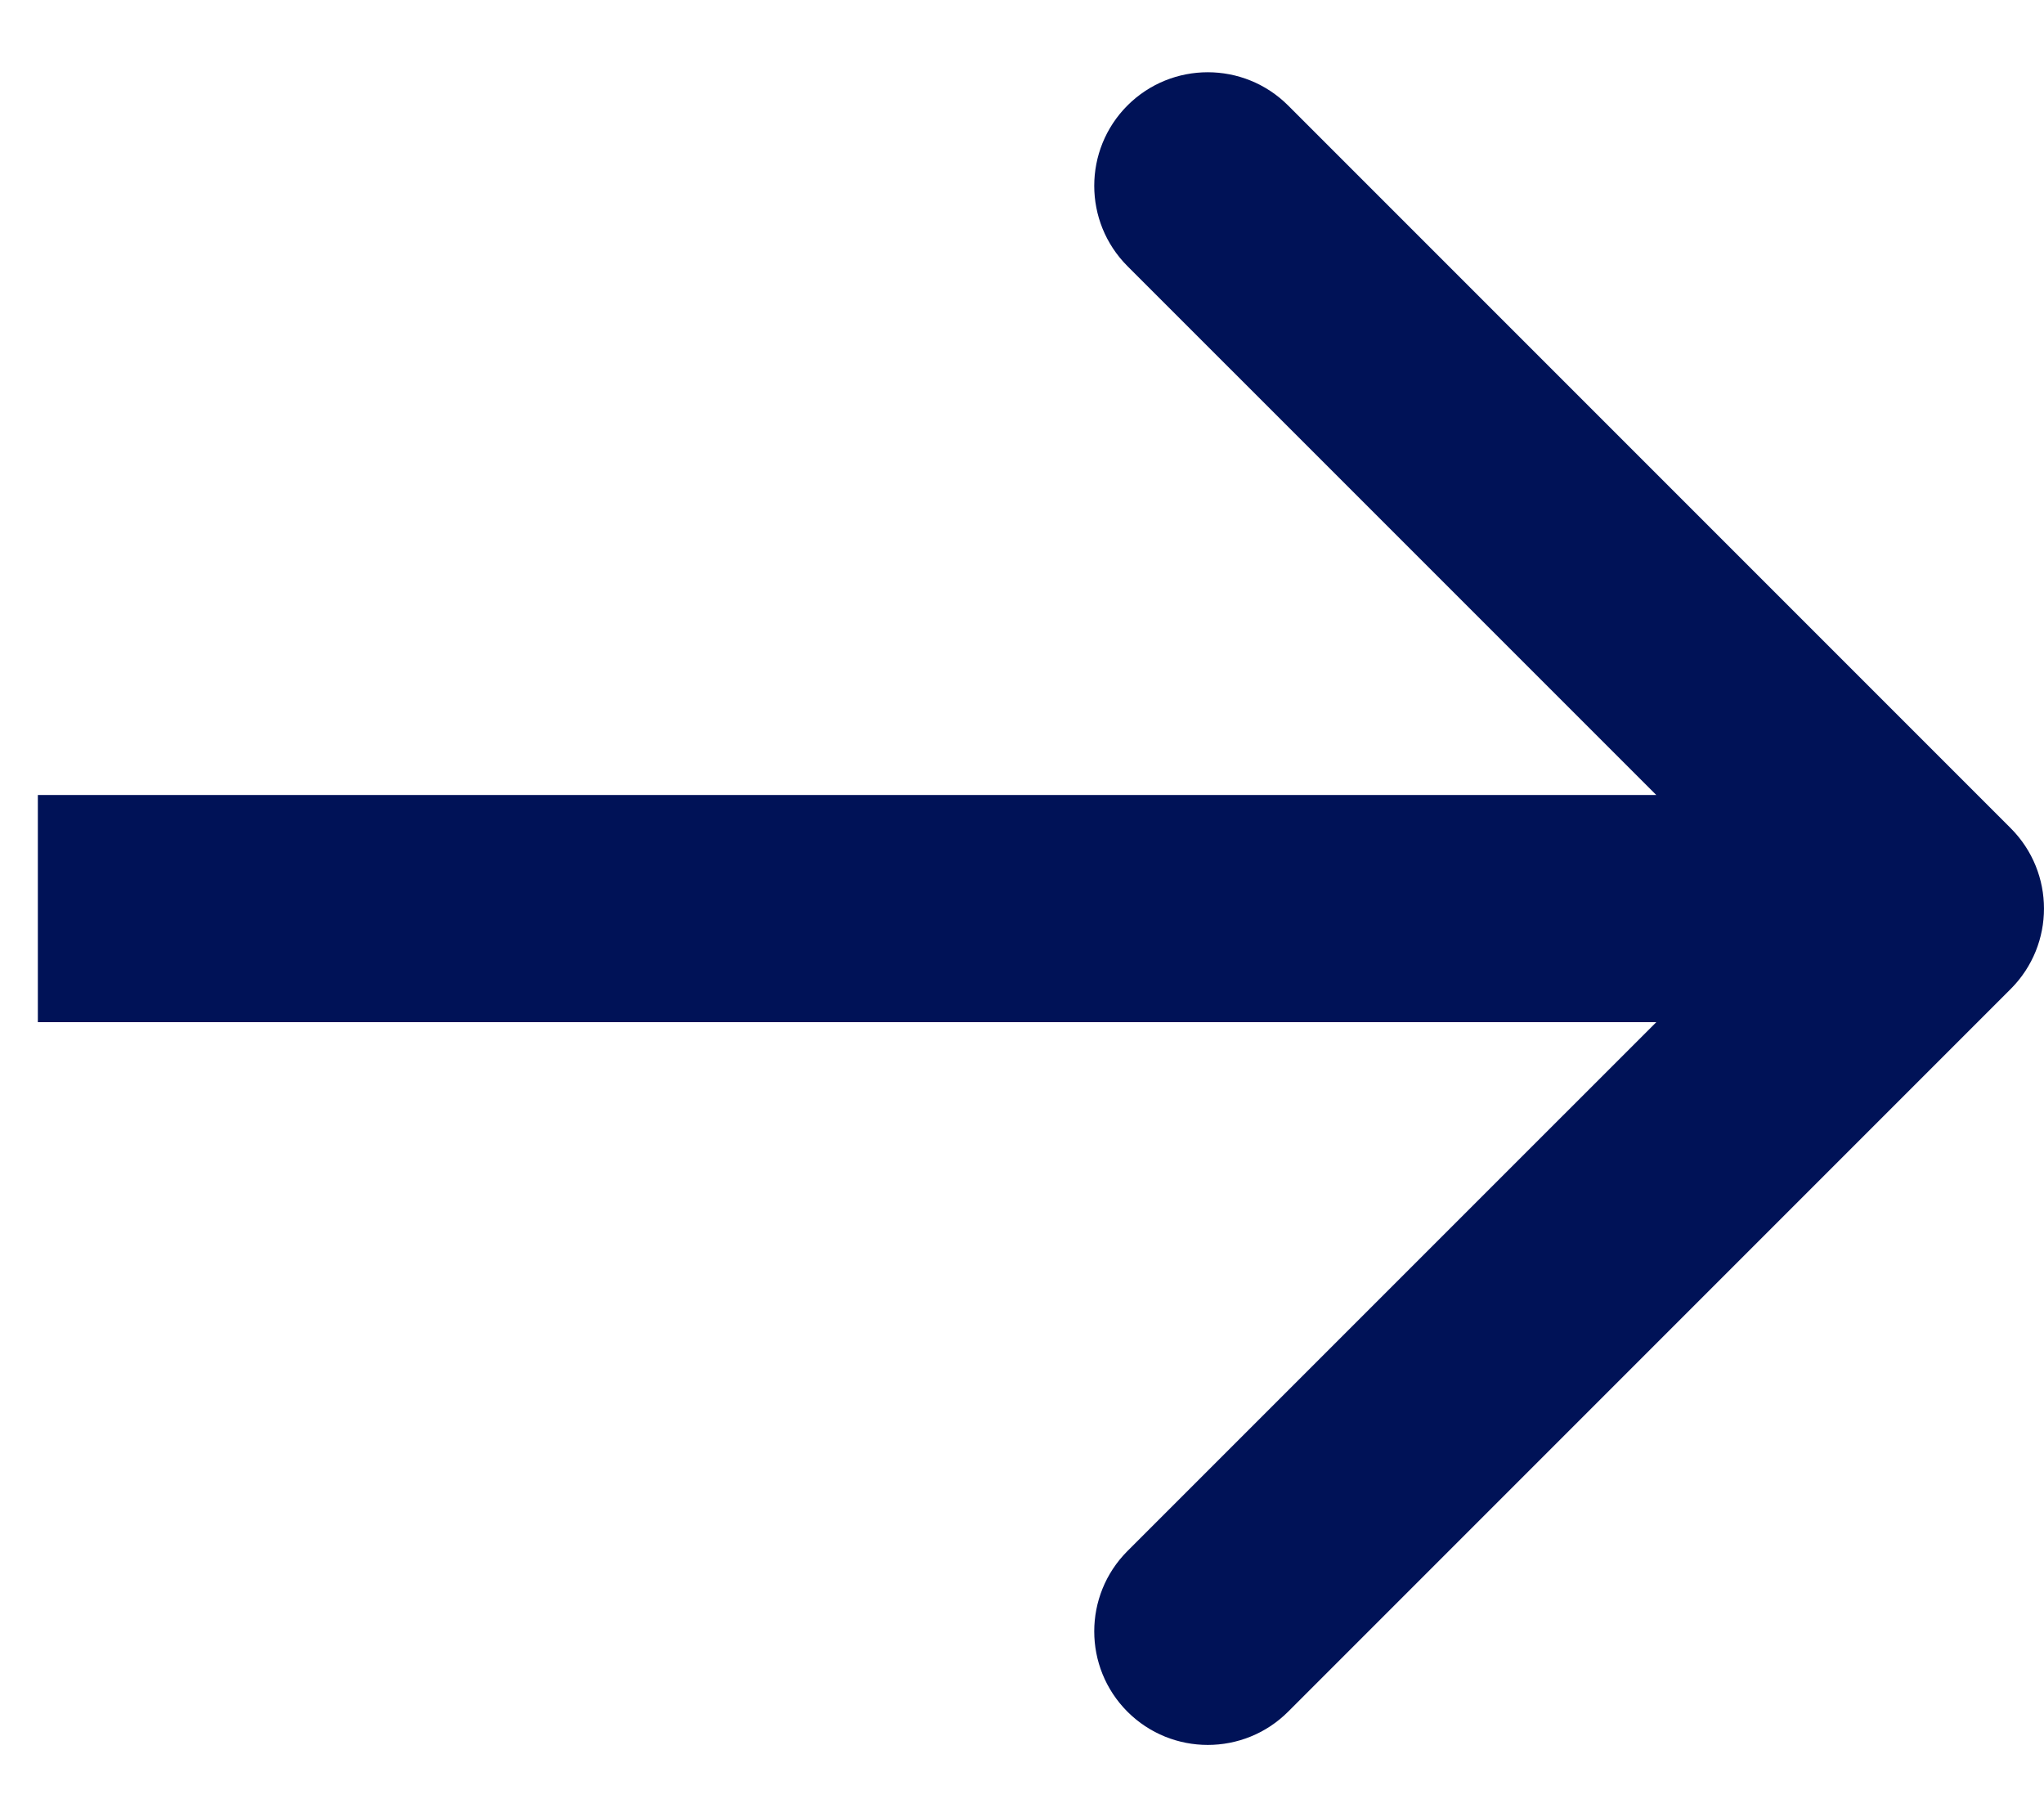 <svg width="27" height="24" viewBox="0 0 27 24" fill="none" xmlns="http://www.w3.org/2000/svg">
<path d="M26.561 13.061C27.146 12.475 27.146 11.525 26.561 10.939L17.015 1.393C16.429 0.808 15.479 0.808 14.893 1.393C14.308 1.979 14.308 2.929 14.893 3.515L23.379 12L14.893 20.485C14.308 21.071 14.308 22.021 14.893 22.607C15.479 23.192 16.429 23.192 17.015 22.607L26.561 13.061ZM0.5 13.5H25.5V10.5H0.5V13.5Z" fill="#001257"/>
</svg>
